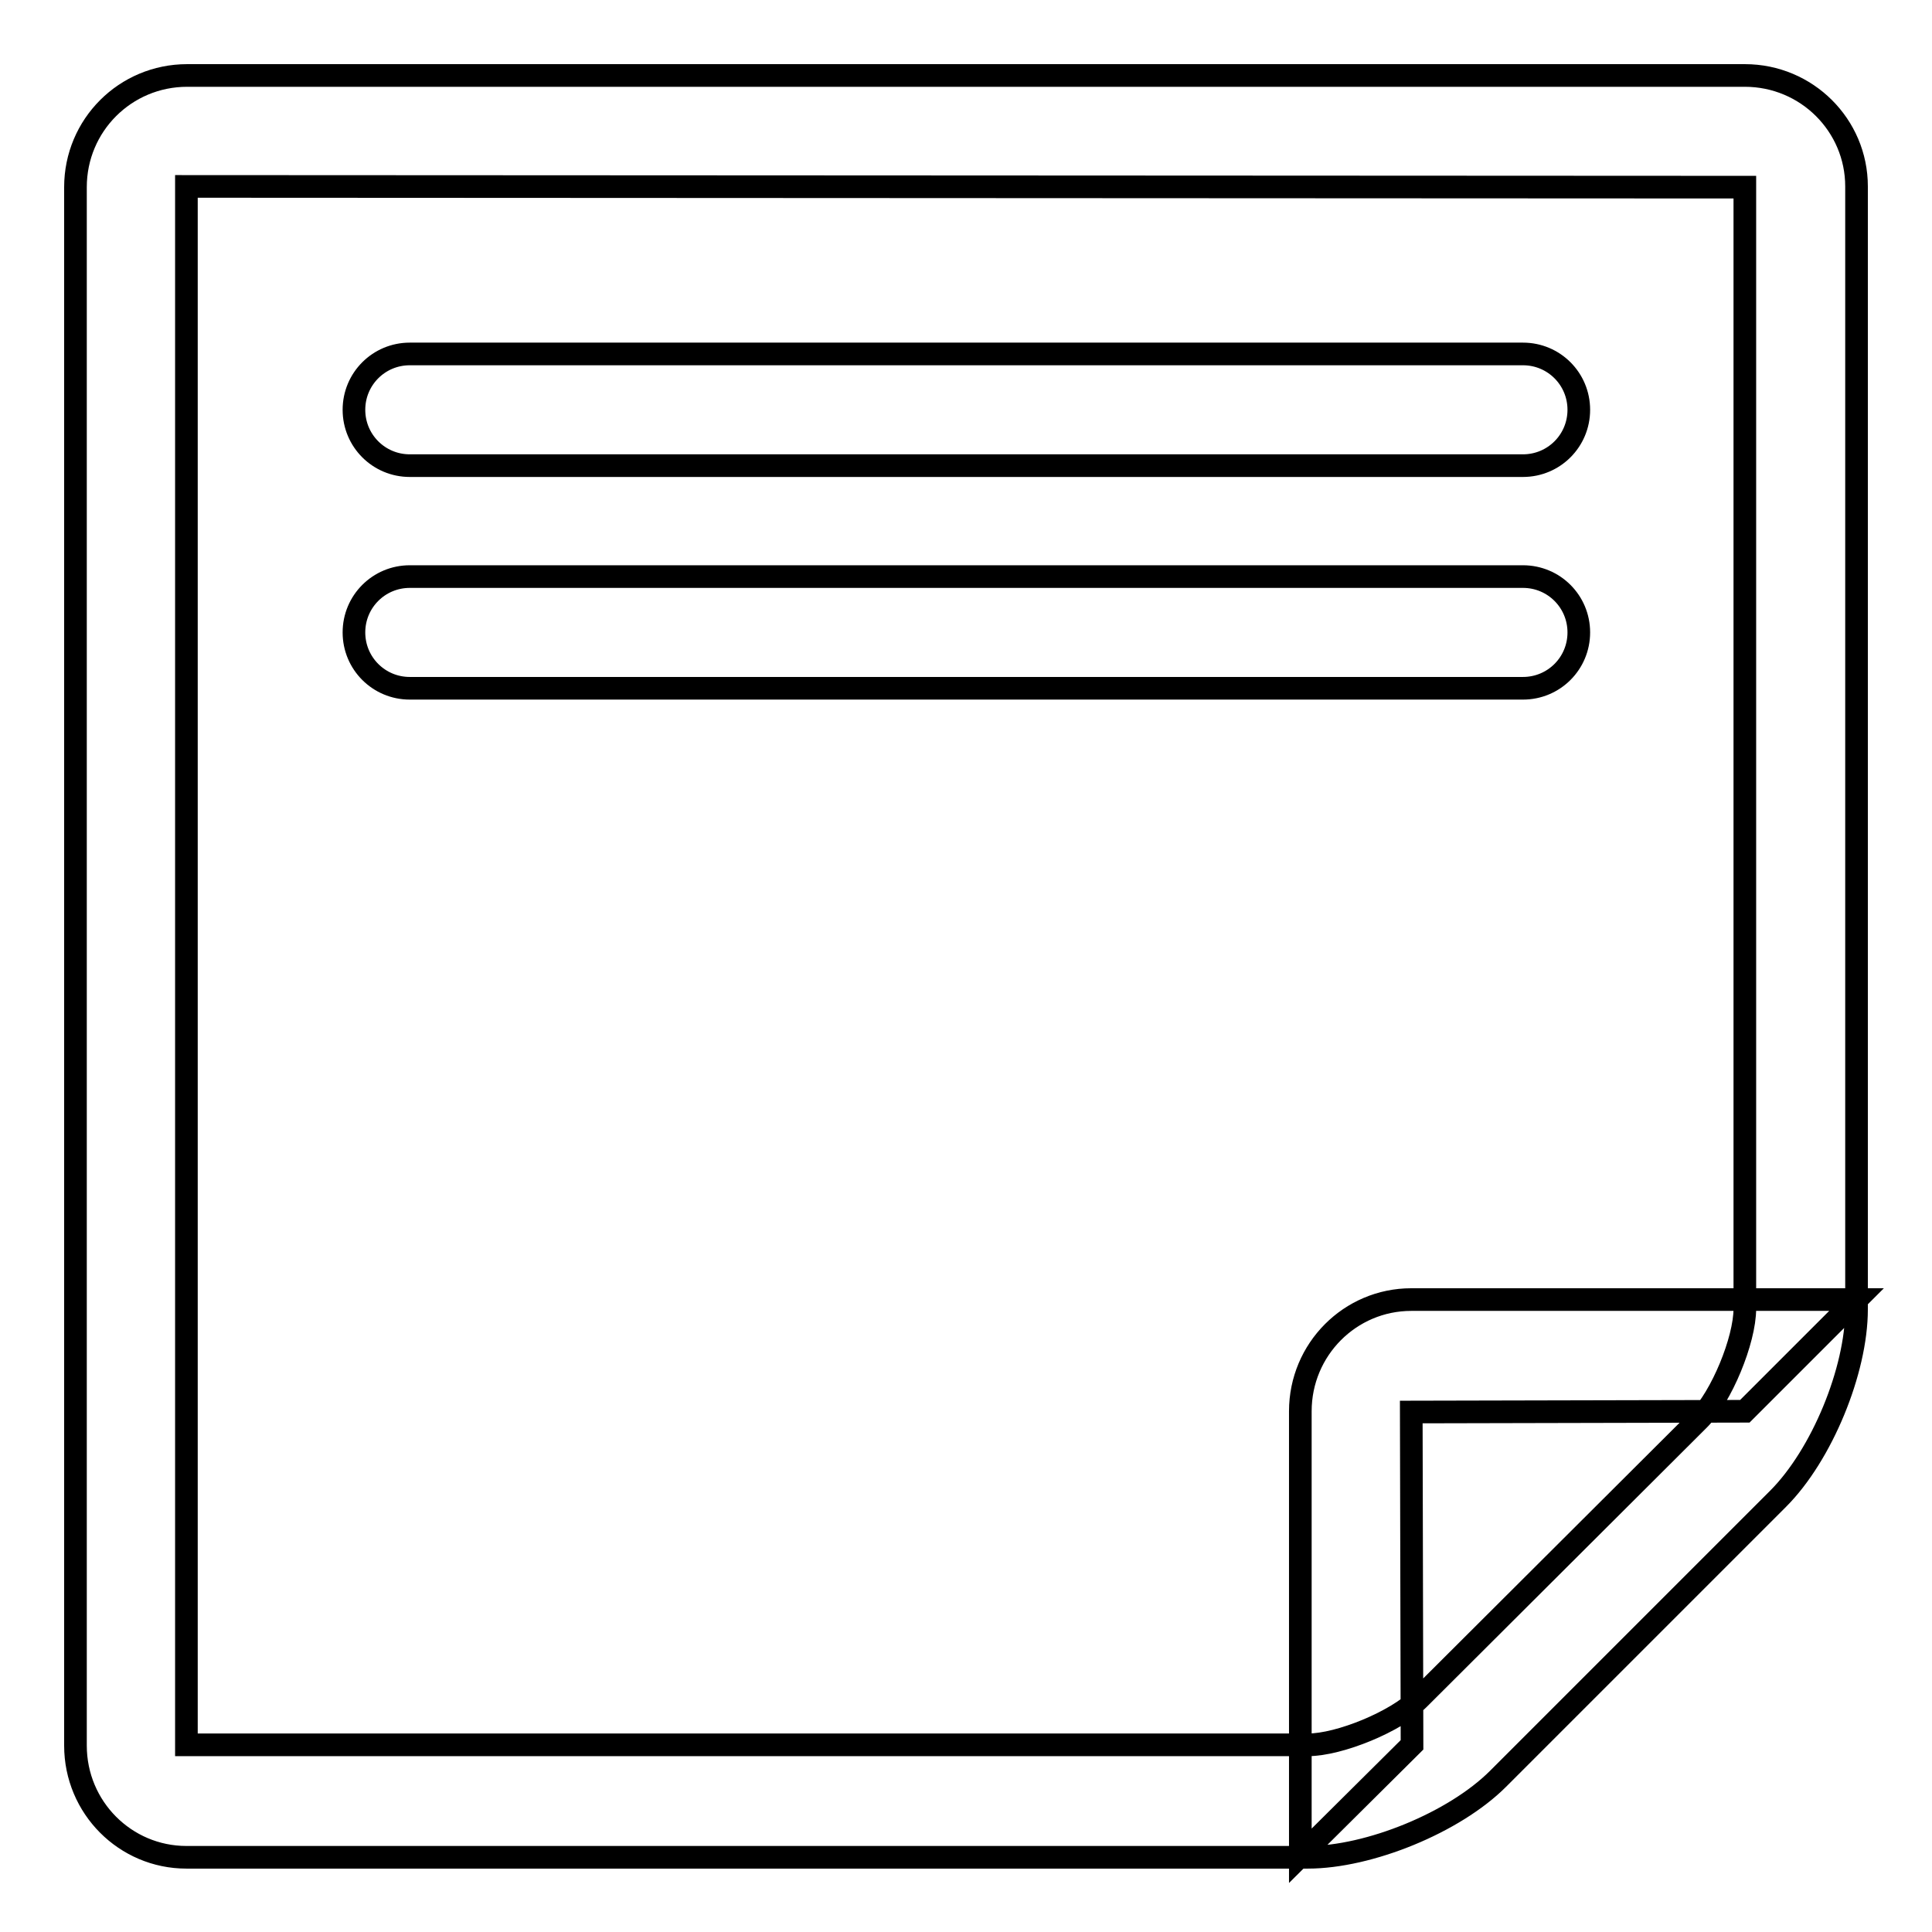 <?xml version="1.0" encoding="utf-8"?>
<!-- Svg Vector Icons : http://www.onlinewebfonts.com/icon -->
<!DOCTYPE svg PUBLIC "-//W3C//DTD SVG 1.1//EN" "http://www.w3.org/Graphics/SVG/1.1/DTD/svg11.dtd">
<svg version="1.1" xmlns="http://www.w3.org/2000/svg" xmlns:xlink="http://www.w3.org/1999/xlink" x="0px" y="0px" viewBox="0 0 256 256" enable-background="new 0 0 256 256" xml:space="preserve">
<g><g><path stroke-width="3" fill-opacity="0" stroke="#000000"  d="M54.3,46.9c-4.1,0-7.4,3.3-7.4,7.4l0,0c0,4.1,3.3,7.4,7.4,7.4h147.5c4.1,0,7.4-3.3,7.4-7.4l0,0c0-4.1-3.3-7.4-7.4-7.4H54.3L54.3,46.9z M54.3,76.4c-4.1,0-7.4,3.3-7.4,7.4l0,0c0,4.1,3.3,7.4,7.4,7.4h147.5c4.1,0,7.4-3.3,7.4-7.4l0,0c0-4.1-3.3-7.4-7.4-7.4H54.3L54.3,76.4z"/><path stroke-width="3" fill-opacity="0" stroke="#000000"  d="M10,24.8v206.5c0,8.2,6.6,14.8,14.7,14.8h148.6c8.1,0,19.4-4.6,25.2-10.4l37.1-37.1c5.8-5.8,10.4-17,10.4-25.1V24.7c0-8.1-6.6-14.7-14.8-14.7H24.8C16.6,10,10,16.6,10,24.8L10,24.8L10,24.8z M231.2,24.8c0,0,0,148.6,0,148.6c0,4.2-3.1,11.7-6.1,14.7L188,225.1c-3,3-10.5,6.1-14.7,6.1H24.7l0-206.5C24.8,24.7,231.2,24.8,231.2,24.8L231.2,24.8L231.2,24.8z M187,187.1c0,0,44.2-0.1,44.2-0.1l14.8-14.8h-14.7H187c-8.1,0-14.7,6.6-14.7,14.8v58.9l14.8-14.7L187,187.1L187,187.1z"/></g></g>
</svg>